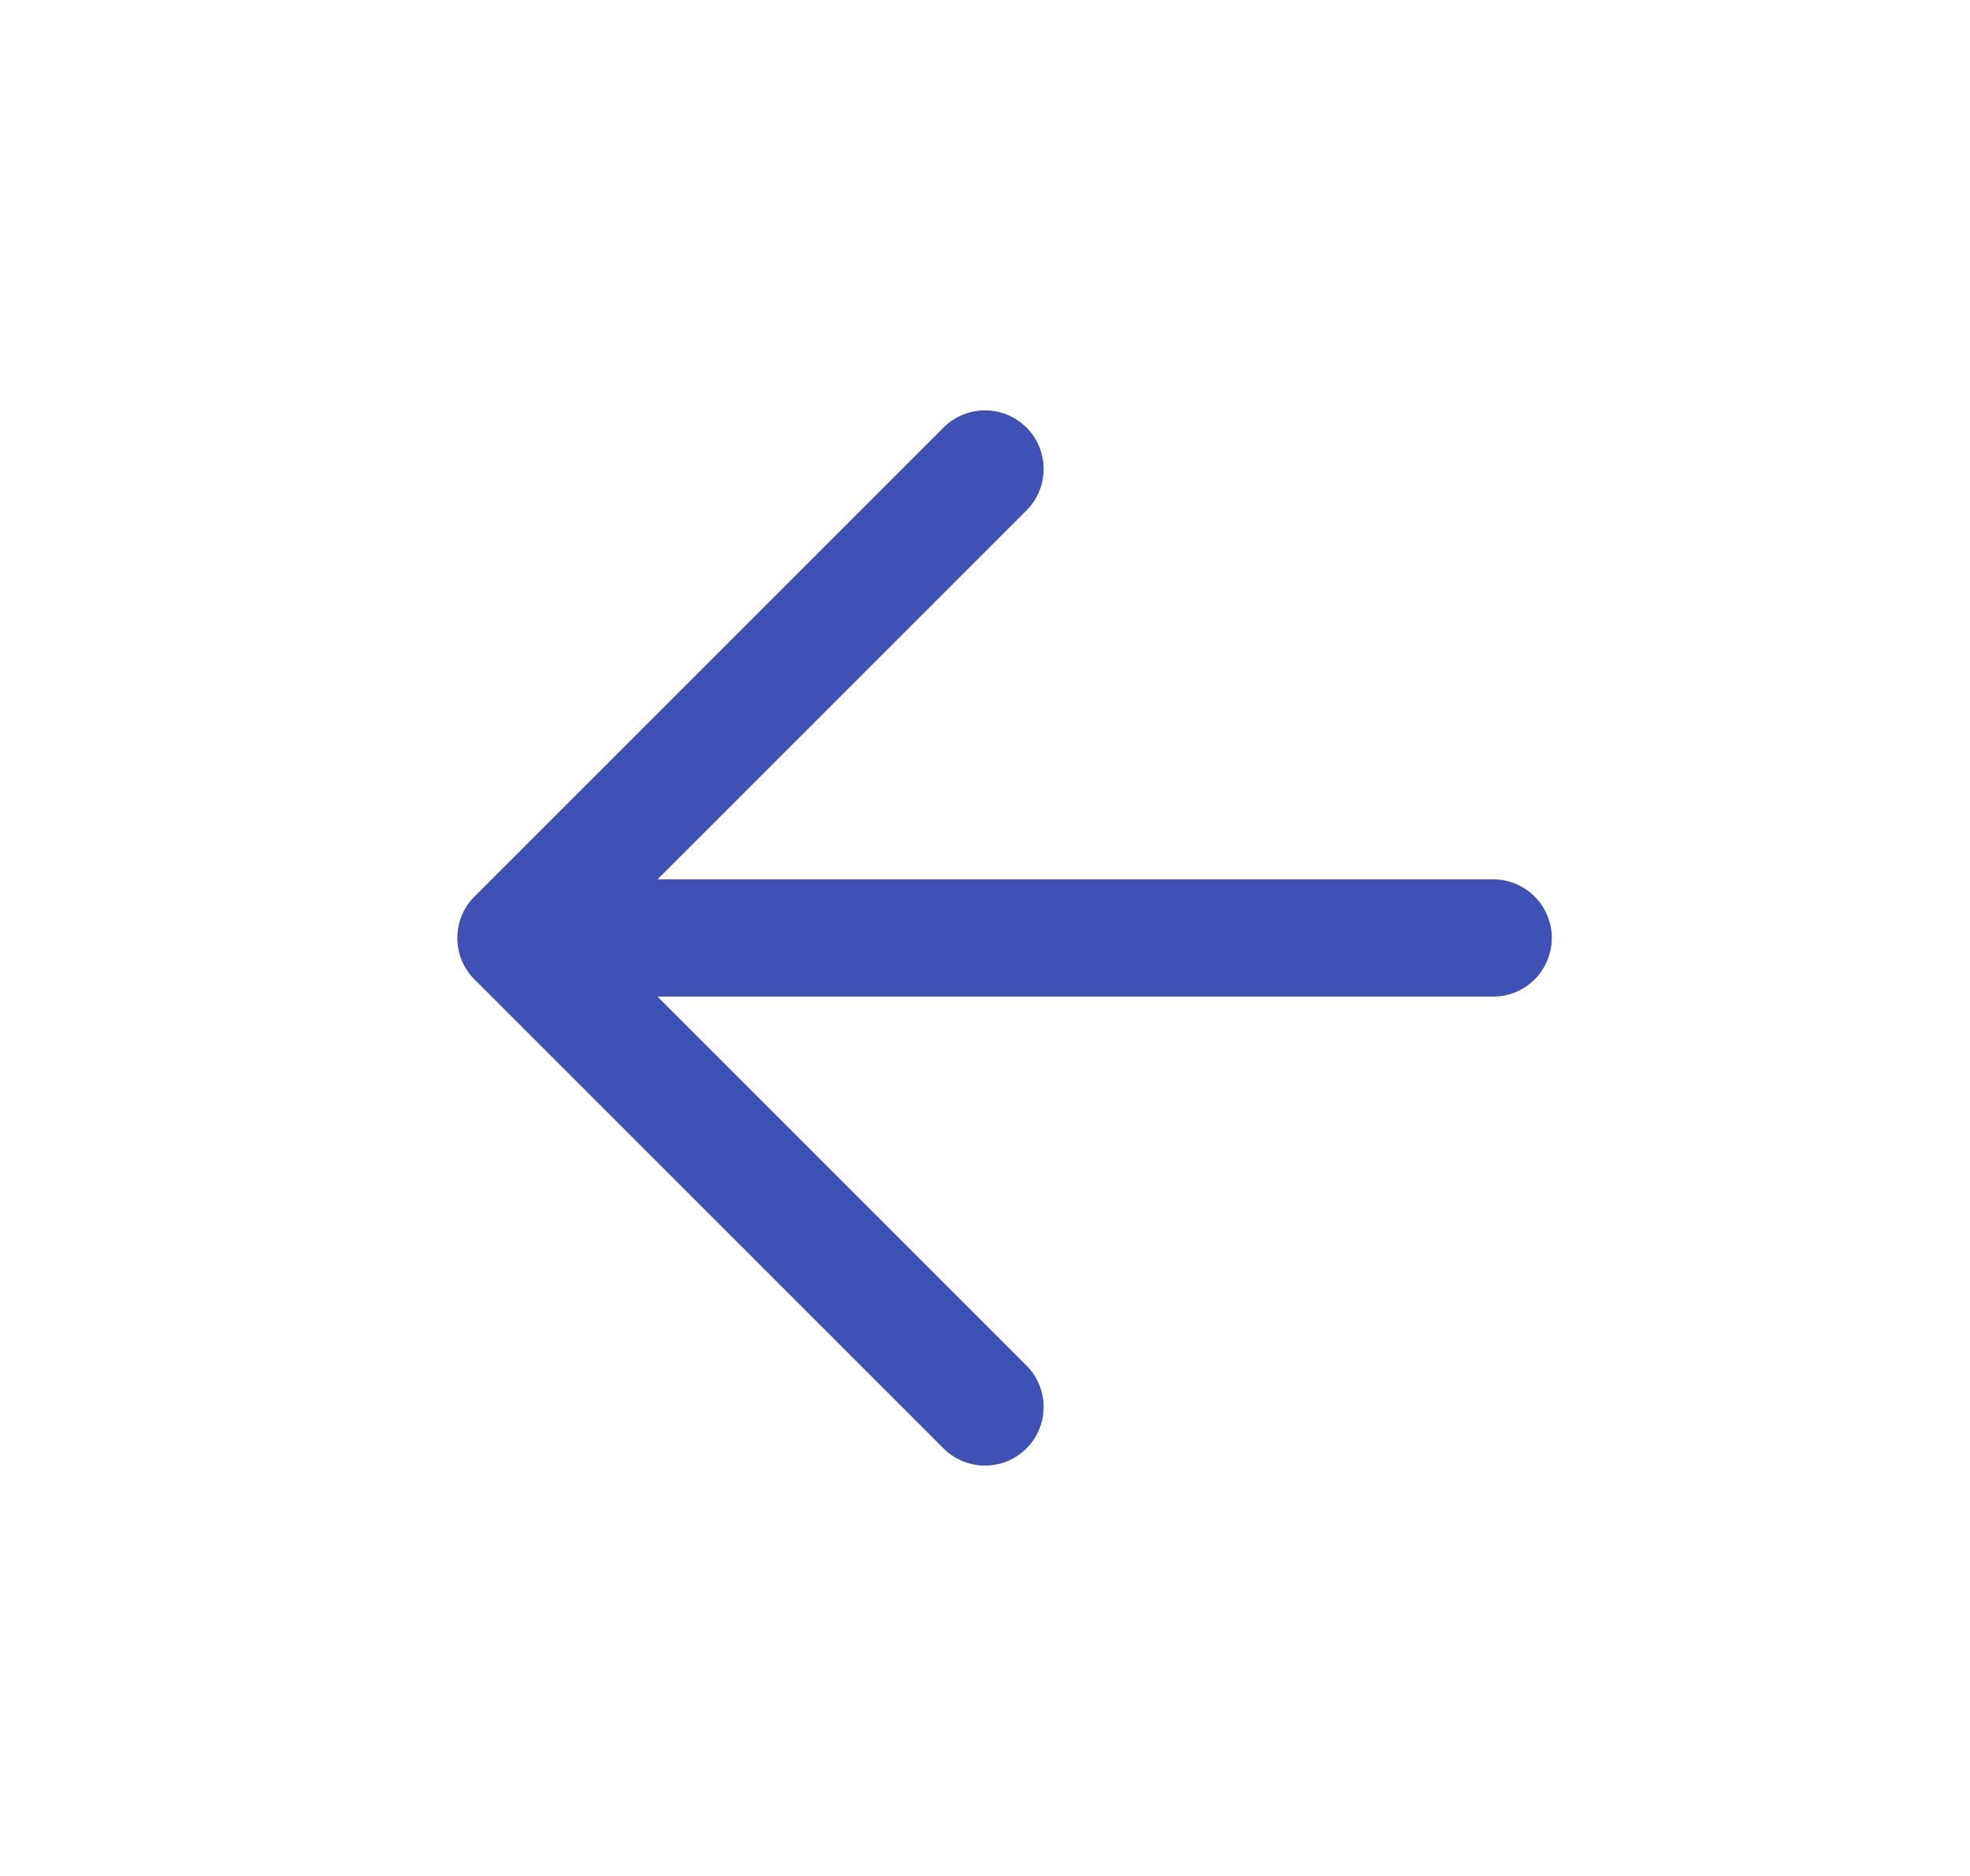 <svg xmlns="http://www.w3.org/2000/svg" width="21" height="20" viewBox="0 0 21 20" fill="none">
  <path fill-rule="evenodd" clip-rule="evenodd" d="M10.942 4.558C11.186 4.802 11.186 5.198 10.942 5.442L7.009 9.375H15.917C16.262 9.375 16.542 9.655 16.542 10C16.542 10.345 16.262 10.625 15.917 10.625H7.009L10.942 14.558C11.186 14.802 11.186 15.198 10.942 15.442C10.698 15.686 10.302 15.686 10.058 15.442L5.058 10.442C4.814 10.198 4.814 9.802 5.058 9.558L10.058 4.558C10.302 4.314 10.698 4.314 10.942 4.558Z" fill="#3F51B5"/>
</svg>
